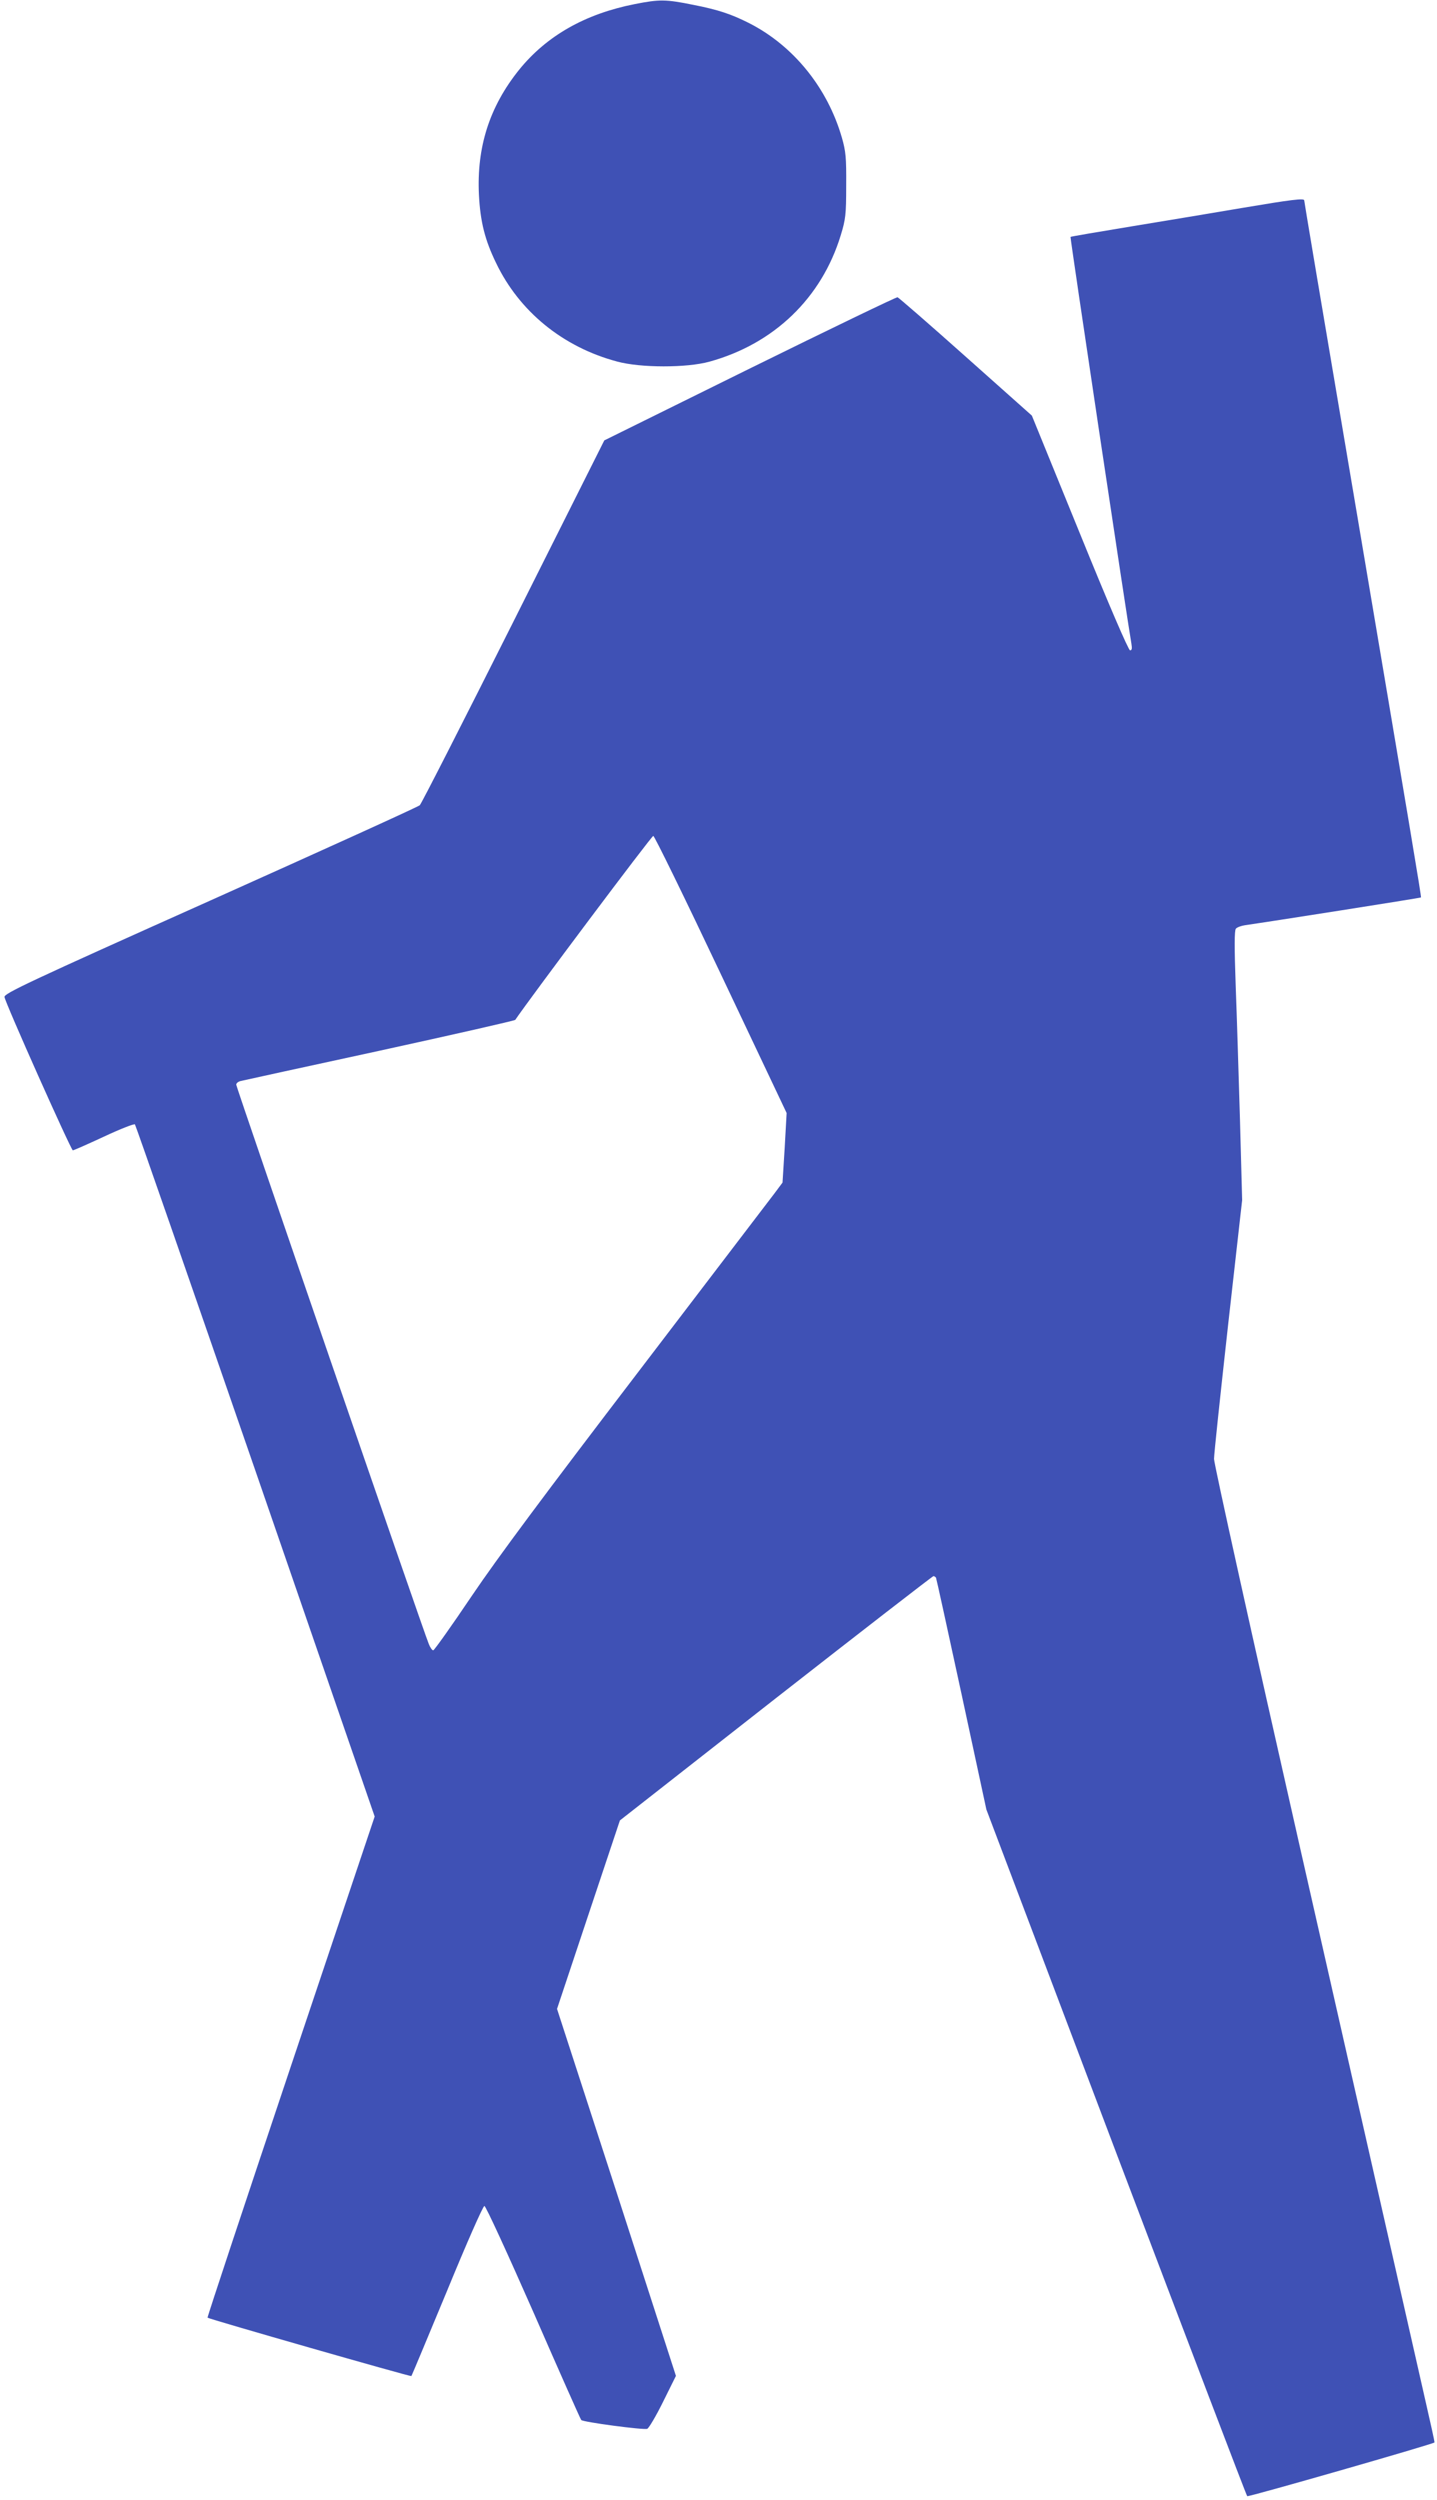 <?xml version="1.0" standalone="no"?>
<!DOCTYPE svg PUBLIC "-//W3C//DTD SVG 20010904//EN"
 "http://www.w3.org/TR/2001/REC-SVG-20010904/DTD/svg10.dtd">
<svg version="1.0" xmlns="http://www.w3.org/2000/svg"
 width="736pt" height="1280pt" viewBox="0 0 736 1280"
 preserveAspectRatio="xMidYMid meet">
<g transform="translate(0,1280) scale(0.1,-0.1)"
fill="#3f51b5" stroke="none">
<path d="M3251 12779 c-254 -50 -451 -162 -592 -336 -152 -189 -218 -396 -206
-641 7 -136 30 -230 88 -349 119 -248 342 -430 619 -504 120 -33 357 -33 473
-1 331 91 575 326 673 647 25 82 28 105 28 255 1 144 -2 175 -22 245 -74 257
-250 473 -478 588 -90 45 -155 67 -282 92 -143 29 -174 29 -301 4z"/>
<path d="M6360 11735 c-140 -24 -394 -66 -564 -94 -170 -28 -311 -52 -313 -54
-3 -3 291 -1965 312 -2084 4 -24 2 -33 -7 -33 -8 0 -109 234 -258 601 l-245
601 -338 301 c-186 166 -344 303 -350 305 -7 1 -347 -163 -757 -365 l-745
-368 -465 -927 c-256 -510 -472 -934 -480 -941 -8 -8 -491 -227 -1073 -488
-934 -418 -1057 -476 -1054 -494 6 -35 341 -785 350 -785 5 0 77 32 159 70 83
39 155 67 159 63 4 -4 282 -804 618 -1776 l610 -1768 -430 -1281 c-236 -704
-428 -1282 -426 -1285 7 -7 1040 -303 1044 -299 2 2 84 199 183 437 101 246
184 434 191 434 7 0 118 -242 251 -544 131 -300 241 -548 245 -552 11 -11 320
-52 338 -45 8 3 45 65 81 138 l66 133 -304 940 -305 939 161 483 161 482 799
626 c440 344 803 625 807 625 4 0 10 -4 13 -8 2 -4 61 -273 131 -597 l127
-590 664 -1755 c366 -965 668 -1758 672 -1761 6 -5 950 266 959 275 2 1 -20
99 -47 217 -27 118 -85 374 -129 569 -44 195 -277 1221 -517 2280 -240 1059
-436 1945 -436 1970 0 25 33 333 72 685 l72 640 -11 410 c-7 226 -16 535 -22
688 -7 197 -7 283 1 292 6 7 27 15 48 18 114 16 897 139 900 142 3 2 -58 364
-318 1905 -210 1241 -280 1658 -280 1664 0 12 -65 4 -320 -39z m-2667 -3925
l336 -709 -10 -178 -11 -178 -41 -55 c-23 -30 -339 -444 -702 -920 -470 -615
-716 -945 -849 -1142 -103 -153 -192 -278 -197 -278 -6 0 -16 15 -23 33 -27
64 -986 2850 -986 2863 0 8 10 16 23 19 12 3 332 73 711 155 380 83 692 154
695 158 76 112 698 942 707 942 6 0 162 -319 347 -710z"/>
</g>
</svg>
